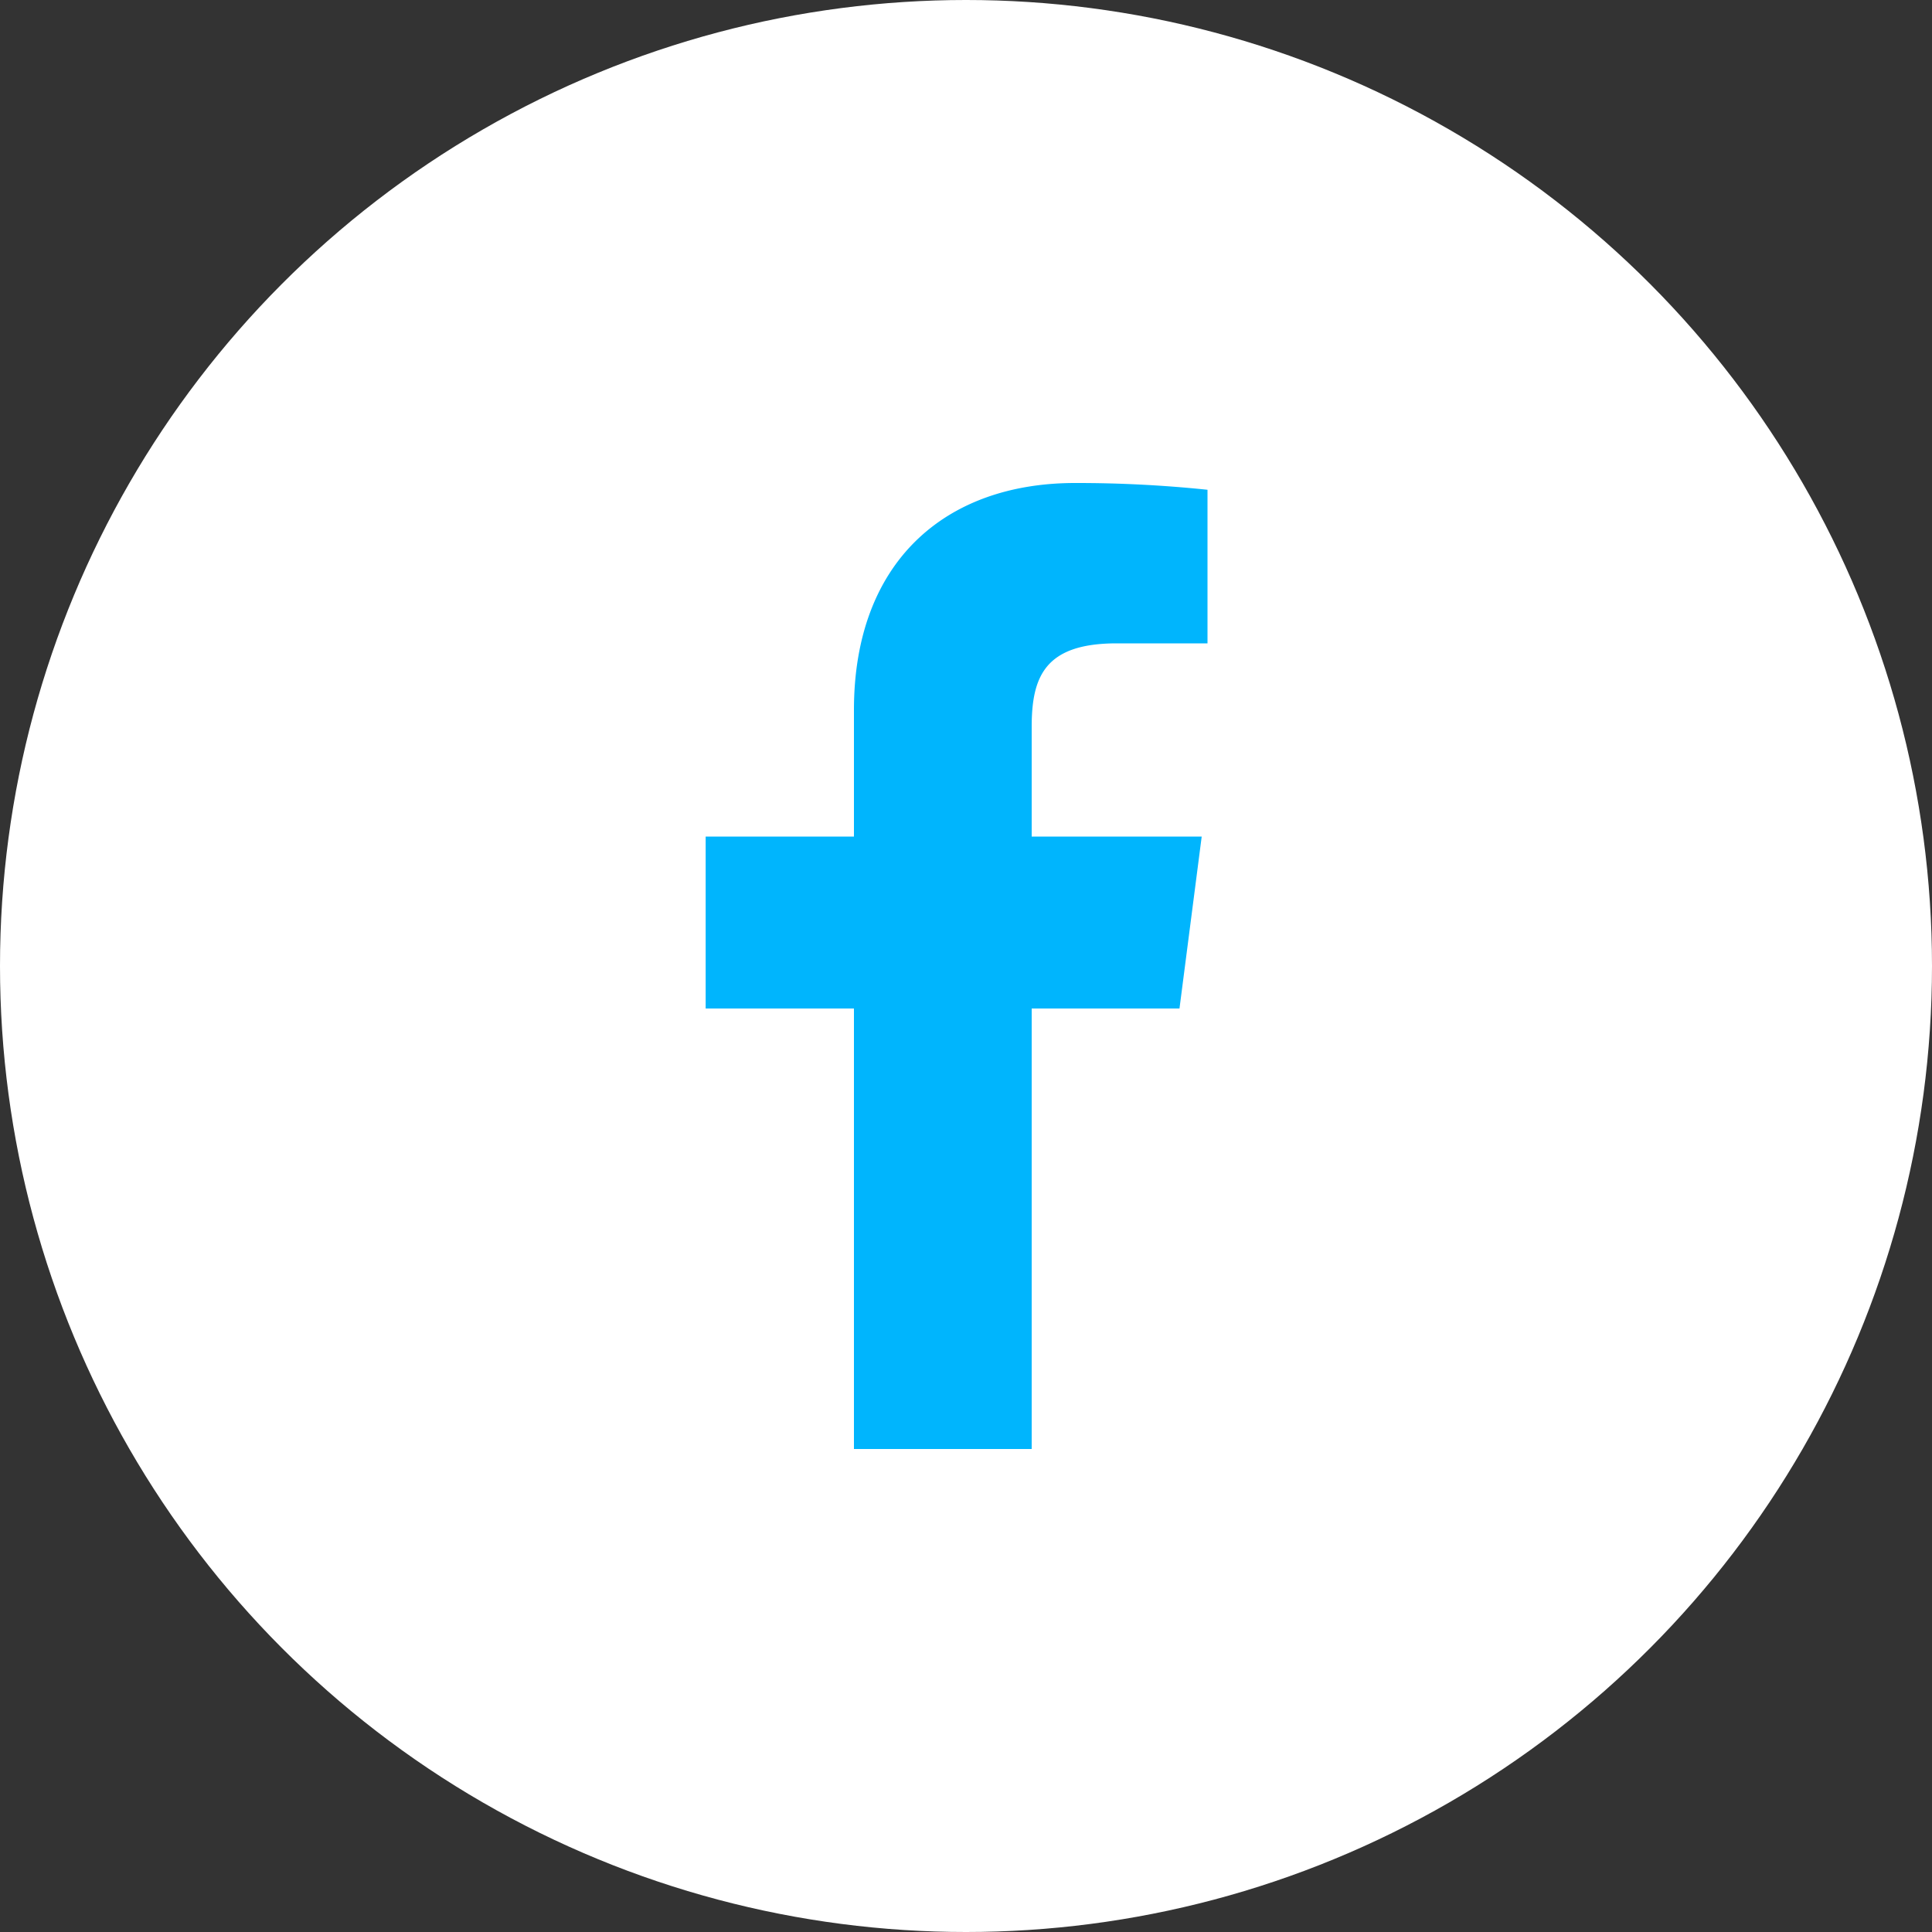 <svg width="40" height="40" fill="none" xmlns="http://www.w3.org/2000/svg"><rect width="100%" height="100%" fill="#333333" stroke="none"/><circle cx="20" cy="20" r="20" fill="#fff"/><path d="M23.12 13.32H25v-3.18a26.135 26.135 0 0 0-2.74-.14c-2.72 0-4.58 1.66-4.58 4.7v2.62h-3.07v3.56h3.07V30h3.68v-9.12h3.06l.46-3.56h-3.52v-2.27c0-1.05.28-1.73 1.76-1.73Z" fill="#00B5FD"/></svg>